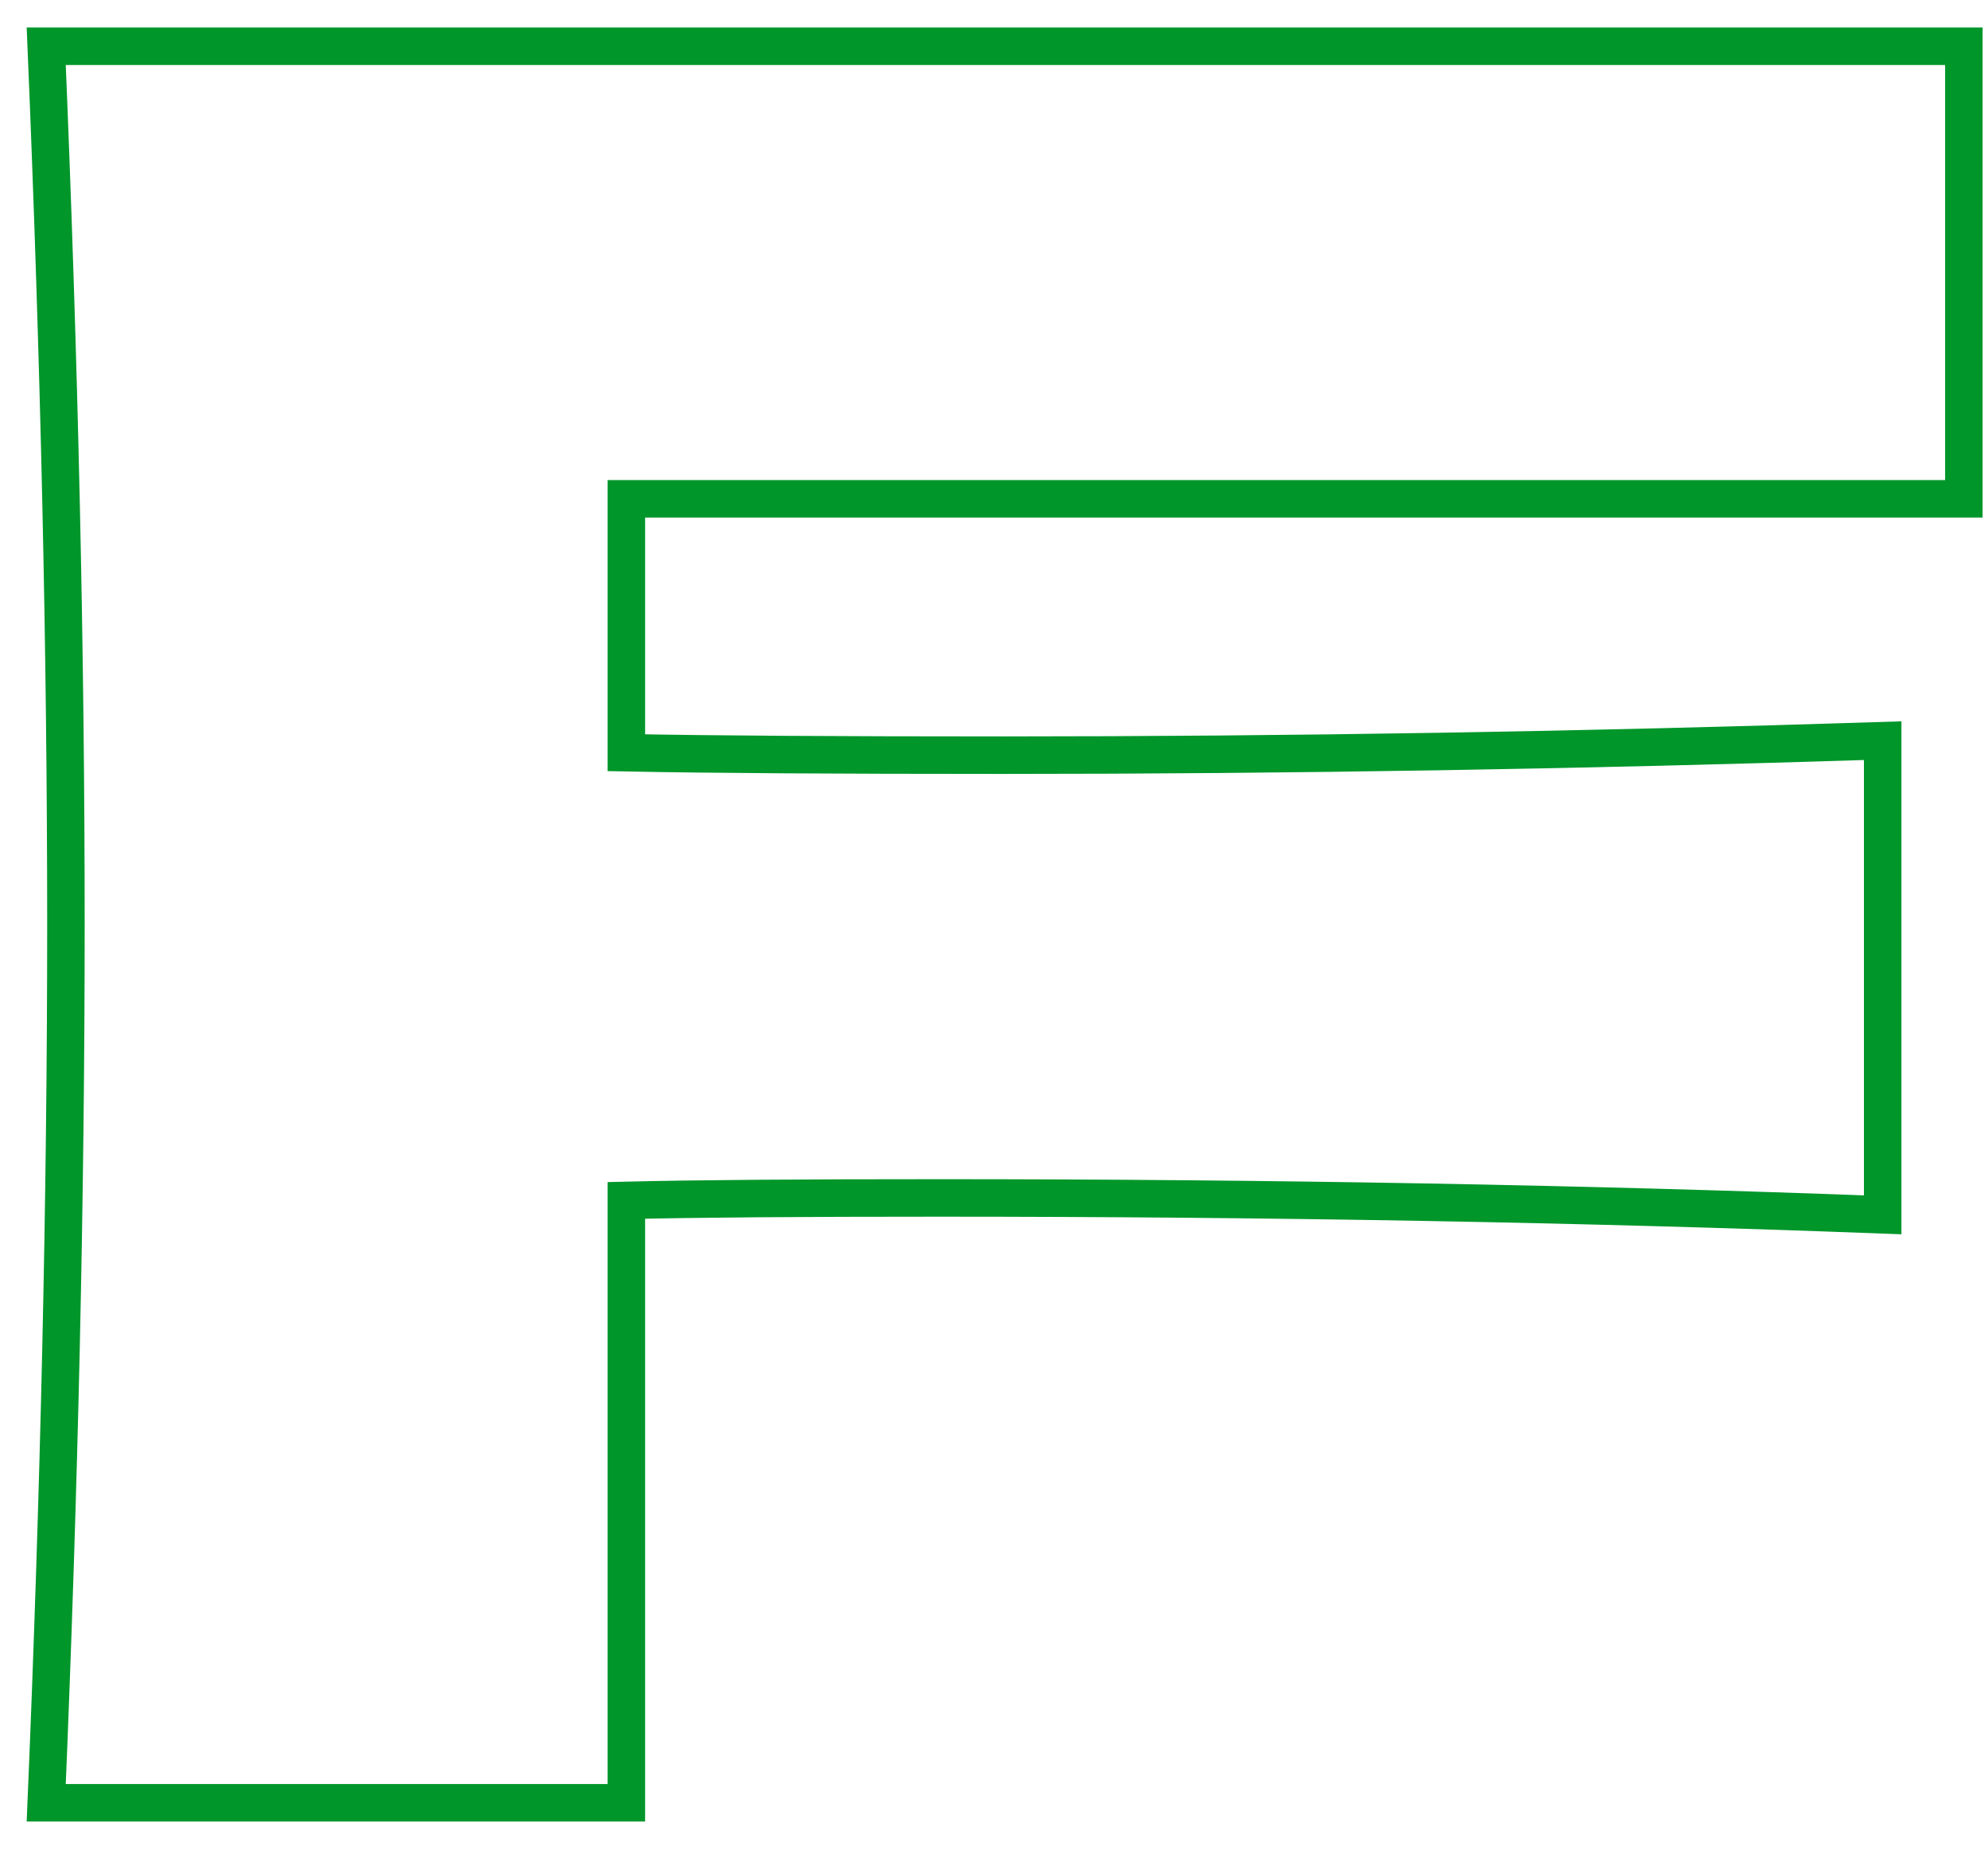 <?xml version="1.0" encoding="utf-8"?>
<svg xmlns="http://www.w3.org/2000/svg" fill="none" height="100%" overflow="visible" preserveAspectRatio="none" style="display: block;" viewBox="0 0 43 40" width="100%">
<path d="M42.478 10.787H13.548V16.278C15.357 16.314 18.071 16.331 21.684 16.331C27.922 16.331 34.269 16.225 40.722 16.018V26.271C34.269 26.028 27.464 25.906 20.301 25.906C17.324 25.906 15.069 25.922 13.548 25.959V38.986H1C1.284 32.221 1.426 25.89 1.426 19.993C1.426 14.096 1.284 7.769 1 1H42.478V10.782V10.787Z" id="Vector" stroke="#00962A" stroke-width="0.811"/>
</svg>